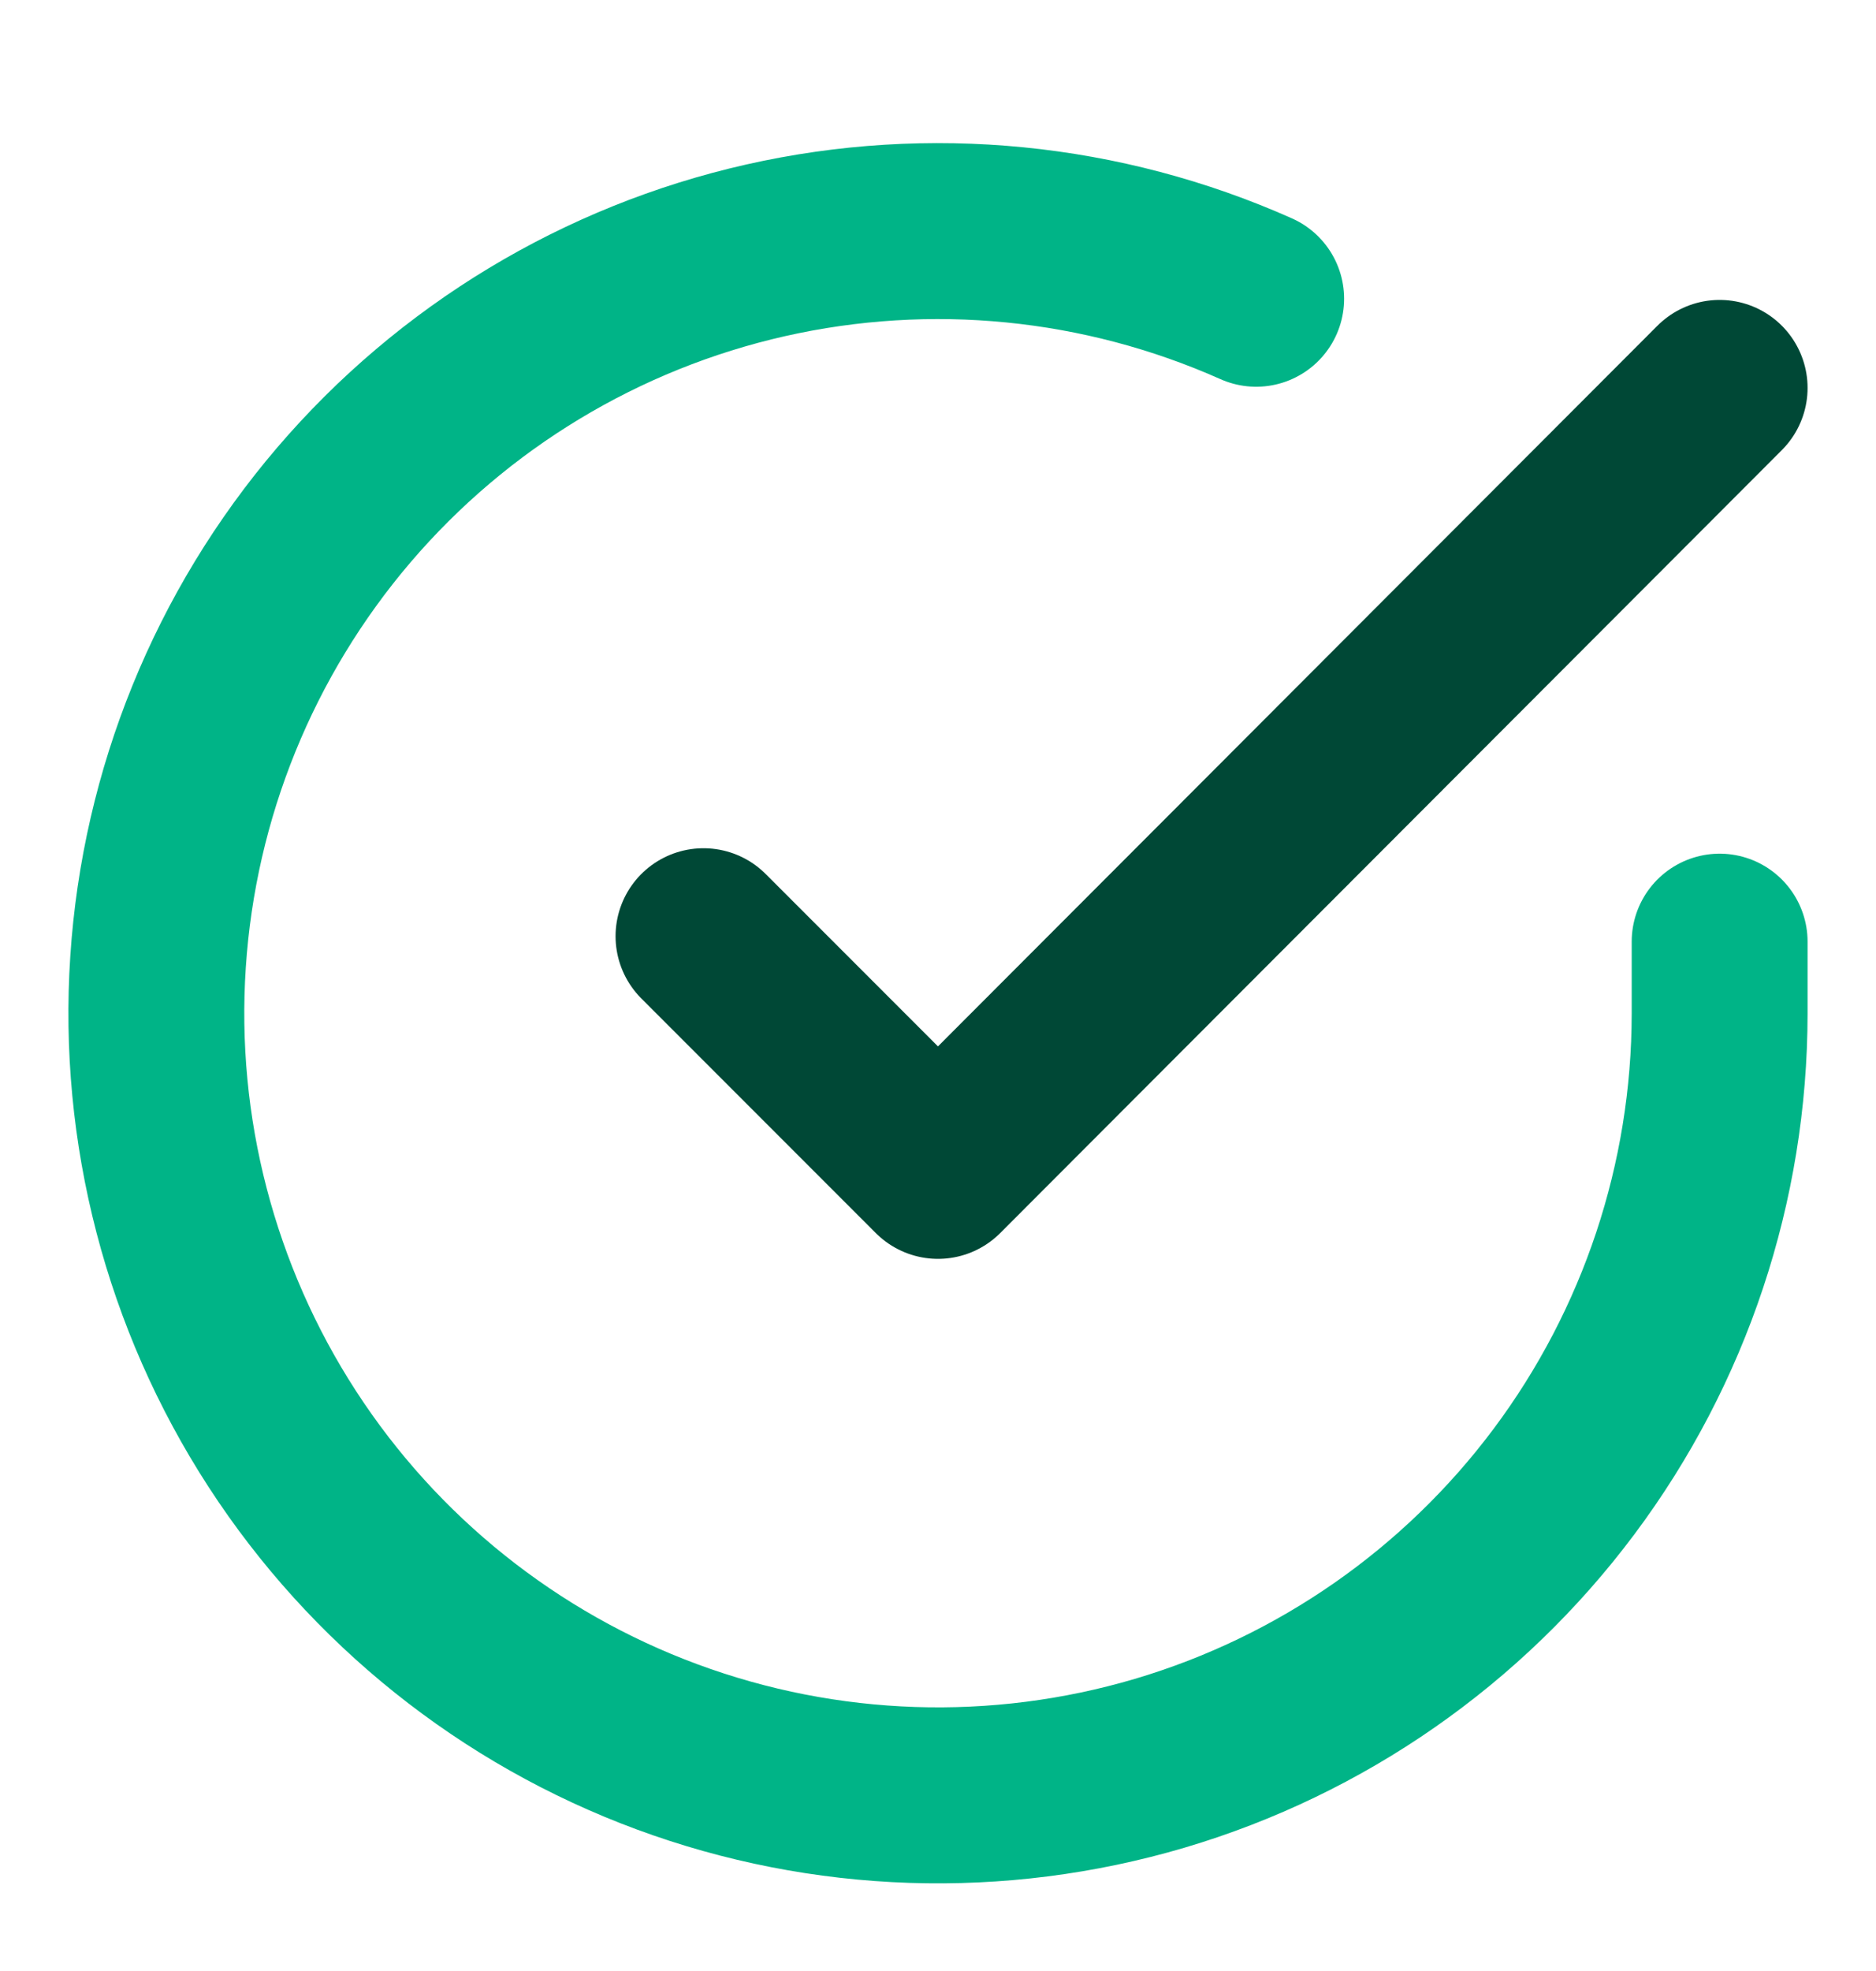 <?xml version="1.0" encoding="UTF-8"?> <svg xmlns="http://www.w3.org/2000/svg" width="20" height="21" viewBox="0 0 20 21" fill="none"><g clip-path="url(#clip0_5793_4808)"><path d="M18.333 10.033V10.8C18.332 12.597 17.75 14.346 16.674 15.785C15.598 17.224 14.086 18.277 12.363 18.787C10.639 19.296 8.798 19.235 7.112 18.612C5.426 17.989 3.987 16.838 3.009 15.331C2.031 13.823 1.566 12.04 1.685 10.247C1.803 8.454 2.498 6.747 3.665 5.381C4.833 4.015 6.411 3.063 8.163 2.667C9.916 2.271 11.75 2.452 13.392 3.183" stroke="#00B487" stroke-width="1.875" stroke-linecap="round" stroke-linejoin="round"></path><path d="M18.333 4.133L10 12.475L7.5 9.975" stroke="#004836" stroke-width="1.875" stroke-linecap="round" stroke-linejoin="round"></path></g><defs><clipPath id="clip0_5793_4808"><rect width="20" height="20" fill="white" transform="translate(0 0.8)"></rect></clipPath></defs></svg> 